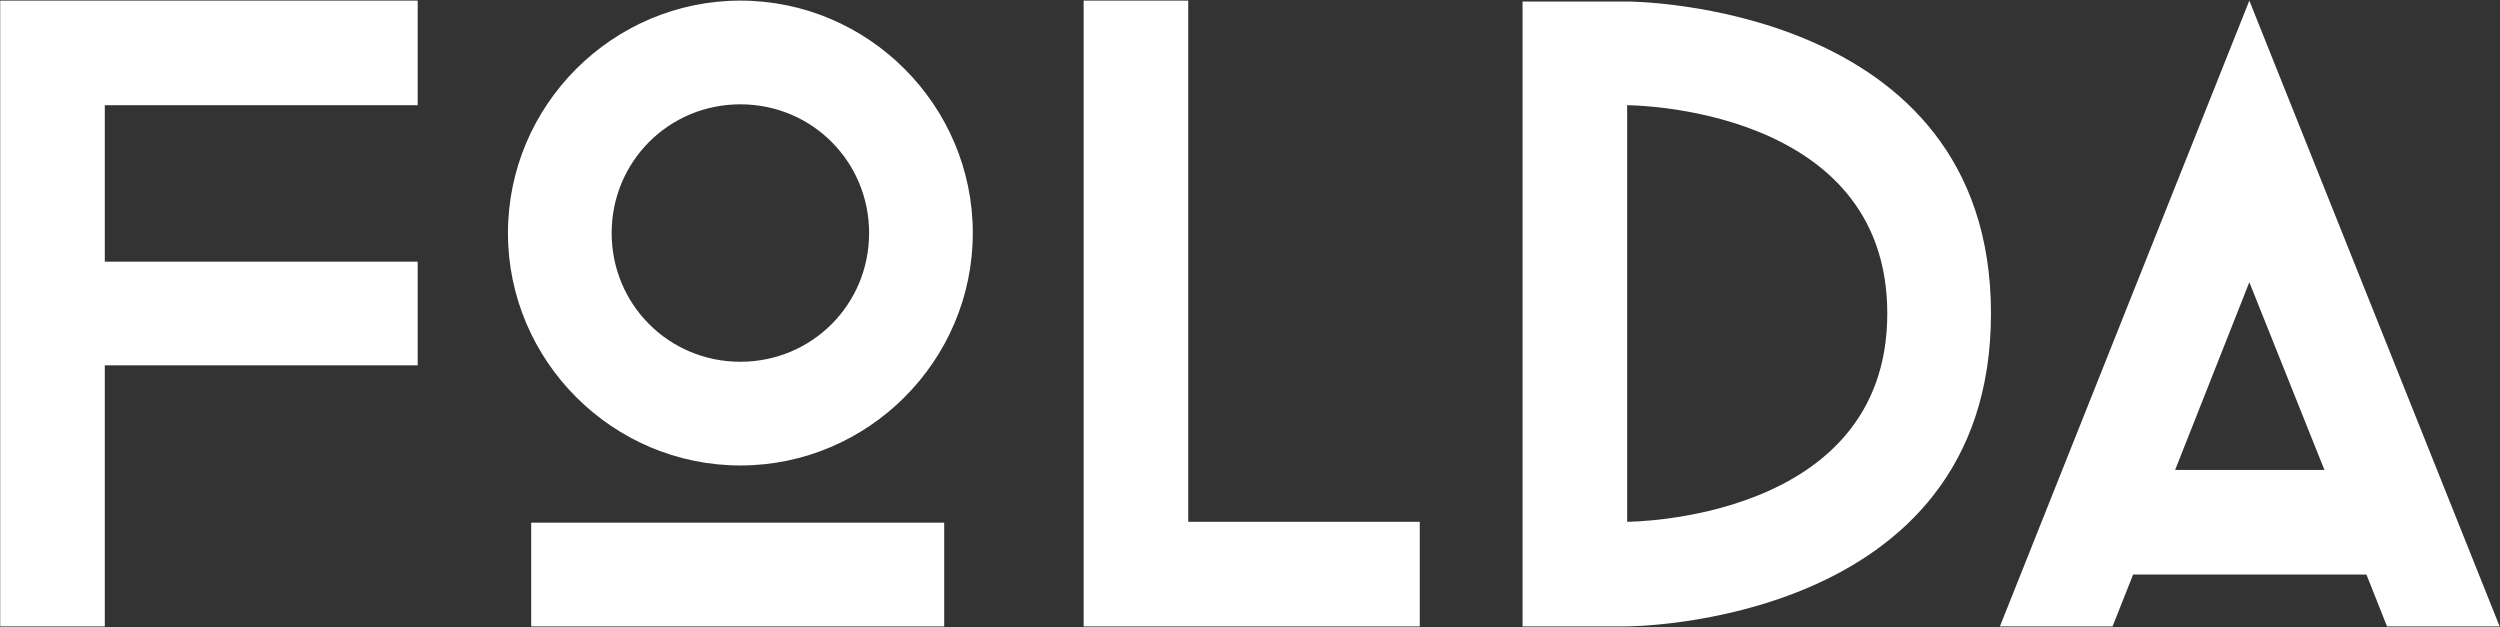 <svg width="825" height="207" xmlns="http://www.w3.org/2000/svg">
    <rect width="100%" height="100%" fill="#333333" stroke="none"/>
    <g fill="#FFFF" fill-rule="evenodd">
        <path d="M34.583 34.718v51.625h103.25v34.22H34.583v86.139H.069V.203h137.764V34.72H34.583M201.845 76.903c0 23.6 18.879 42.48 42.48 42.48 23.599 0 42.479-18.88 42.479-42.48 0-23.6-18.88-42.48-42.48-42.48-23.6 0-42.48 18.88-42.48 42.48zm-26.55 129.799h136.289v-34.22h-136.29v34.22zm-7.67-129.799c0-42.185 34.514-76.7 76.7-76.7 42.184 0 76.699 34.515 76.699 76.7s-34.515 76.7-76.7 76.7-76.7-34.515-76.7-76.7zM468.52 172.188v34.514H357.602V.203h34.514v171.984h76.404M622.805 103.453c0-68.735-85.845-68.735-85.845-68.735v137.47s85.845 0 85.845-68.735zm34.22 0c0 103.249-120.065 103.249-120.065 103.249h-34.515V.499h34.515s120.065 0 120.065 102.953zM767.06 155.077l-24.78-61.949-24.485 61.95h49.265zm57.82 51.625h-37.17l-6.785-17.11H703.93l-6.785 17.11h-37.17L742.28.203l82.6 206.499z"/>
    </g>
</svg>
